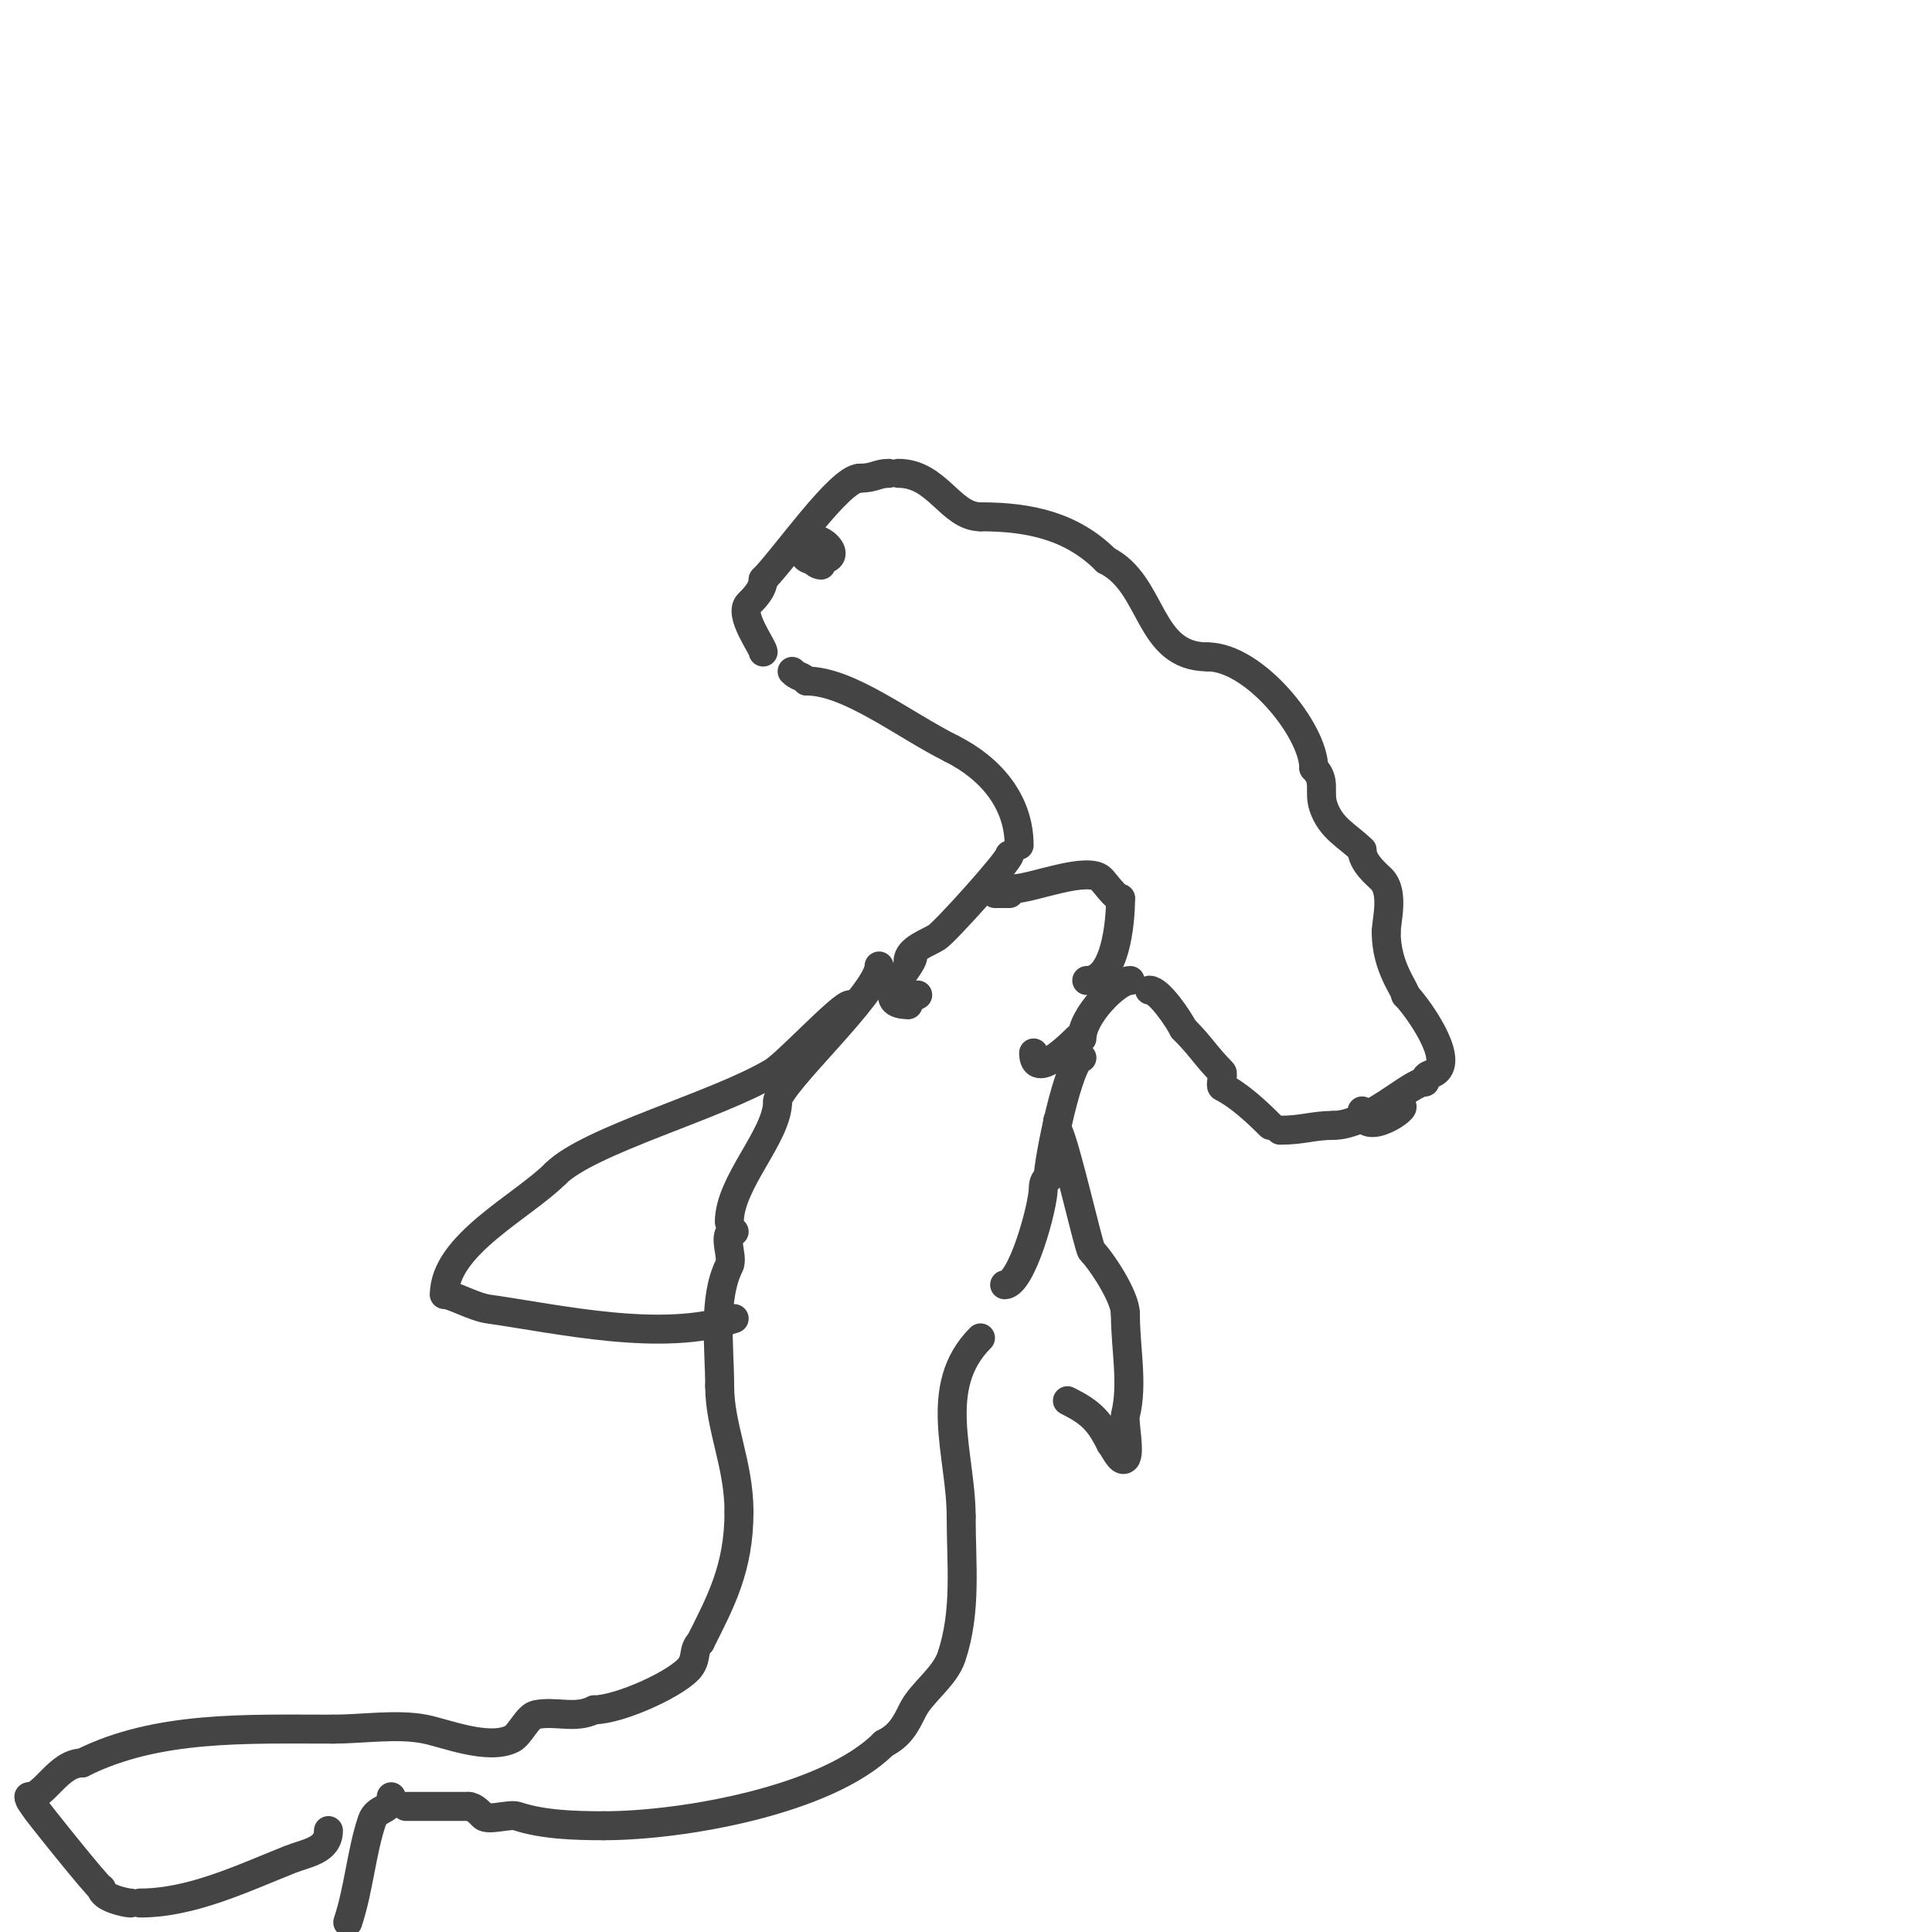 <svg viewBox='0 0 400 400' version='1.1' xmlns='http://www.w3.org/2000/svg' xmlns:xlink='http://www.w3.org/1999/xlink'><g fill='none' stroke='#444444' stroke-width='6' stroke-linecap='round' stroke-linejoin='round'><path d='M188,199c0,-2.52 4.272,-3.848 6,-5c1.753,-1.168 15,-15.837 15,-17'/><path d='M211,175c0,-8.98 -5.86,-15.93 -14,-20'/><path d='M197,155c-9.919,-4.959 -21.254,-14 -30,-14'/><path d='M167,141c-1.252,-1.252 -1.748,-0.748 -3,-2'/><path d='M158,135c0,-1.039 -5.19,-7.81 -3,-10c0.9,-0.9 3,-2.865 3,-5'/><path d='M158,120c4.509,-4.509 15.856,-21 20,-21'/><path d='M178,99c3.056,0 3.644,-1 6,-1'/><path d='M186,98c8.094,0 10.761,9 17,9'/><path d='M203,107c10.305,0 18.989,1.989 26,9'/><path d='M229,116c9.916,4.958 8.493,20 21,20'/><path d='M250,136c9.687,0 22,15.286 22,23'/><path d='M272,159c2.67,2.67 0.928,4.784 2,8c1.515,4.545 5.133,6.133 8,9'/><path d='M282,176c0,2.622 3.121,5.121 4,6c2.742,2.742 1,8.683 1,11'/><path d='M287,193c0,7.345 4,11.833 4,13'/><path d='M291,206c2.055,2.055 8.842,11.316 7,15c-0.945,1.889 -3,0.913 -3,3'/><path d='M295,224c-2.969,0 -11.706,9 -19,9'/><path d='M276,233c-4.125,0 -6.262,1 -11,1'/><path d='M263,233c-2.731,-2.731 -6.438,-6.219 -10,-8c-0.415,-0.208 0.349,-2.651 0,-3c-3.349,-3.349 -4.298,-5.298 -8,-9'/><path d='M245,213c-1.019,-2.039 -5.03,-8 -7,-8'/><path d='M234,203c-2.777,0 -10,7.324 -10,12'/><path d='M210,184c3.556,0 15.222,-4.778 18,-2c0.694,0.694 3.036,4 4,4'/><path d='M232,186c0,5.134 -1.11,17 -7,17'/><path d='M209,185c-1,0 -2,0 -3,0'/><path d='M229,204'/><path d='M170,117c-1.733,0 -3.721,-3.279 -2,-5c1.571,-1.571 7.734,4 1,4'/><path d='M169,116c-6.555,0 2,-7.383 2,-1'/><path d='M282,230c0,5.984 10.148,-1 8,-1'/><path d='M290,229c-1.029,0 -5,2 -5,2c0,0 1,-1.8 1,0'/><path d='M189,198c0,2.238 -8.809,10 -1,10'/><path d='M188,208c0,-0.943 1.157,-1.578 2,-2'/><path d='M223,215c-1.374,1.374 -9,8.933 -9,3'/><path d='M224,219c-2.621,0 -7,21.33 -7,25'/><path d='M217,244c-0.745,0 -1,1.255 -1,2c0,3.717 -4.446,20 -8,20'/><path d='M182,200c0,5.462 -21,24.429 -21,28'/><path d='M161,228c0,7.169 -10,16.78 -10,25'/><path d='M176,208c-1.768,0 -13.031,12.218 -16,14c-11.54,6.924 -38.044,14.044 -45,21'/><path d='M115,243c-6.828,6.828 -23,14.734 -23,25'/><path d='M92,268c1.561,0 6.135,2.591 9,3c15.003,2.143 35.993,7.002 51,2'/><path d='M219,232c0,0.667 -0.298,1.404 0,2c1.714,3.428 6.417,24.417 7,25c1.988,1.988 7,9.492 7,13'/><path d='M233,272c0,7.224 1.629,14.483 0,21c-0.364,1.455 1.11,7.89 0,9c-1.018,1.018 -2.358,-2.358 -3,-3'/><path d='M230,299c-2.427,-4.854 -4.146,-6.573 -9,-9'/><path d='M203,277c-10.196,10.196 -4,24.195 -4,37'/><path d='M199,314c0,9.871 1.165,19.506 -2,29c-1.398,4.194 -6.211,7.421 -8,11c-1.471,2.942 -2.572,5.286 -6,7'/><path d='M183,361c-11.706,11.706 -41.622,17 -58,17'/><path d='M125,378c-6.021,0 -12.643,-0.214 -18,-2c-1.438,-0.479 -5.983,1.017 -7,0c-0.64,-0.64 -1.845,-2 -3,-2'/><path d='M97,374c-3.056,0 -8.502,0 -13,0'/><path d='M152,255c-2.713,0 -0.076,5.152 -1,7c-3.457,6.913 -2,16.965 -2,25'/><path d='M149,287c0,8.428 4,16.173 4,26'/><path d='M153,313c0,11.714 -3.846,18.692 -8,27'/><path d='M145,340c-1.579,1.579 -0.686,3.029 -2,5c-2.173,3.259 -14.622,9 -20,9'/><path d='M123,354c-3.939,1.969 -7.827,0.165 -12,1c-1.809,0.362 -3.336,4.168 -5,5c-4.919,2.459 -13.791,-1.158 -18,-2c-5.749,-1.15 -13.071,0 -19,0'/><path d='M69,358c-18.098,0 -36.472,-0.764 -52,7'/><path d='M17,365c-4.879,0 -7.86,7 -11,7'/><path d='M6,372c0,0.745 0.667,1.333 1,2c0.248,0.496 13.406,17 14,17'/><path d='M21,391c0,1.961 5.215,3 6,3'/><path d='M29,394c10.569,0 21.07,-5.028 31,-9c3.473,-1.389 8,-1.816 8,-6'/><path d='M81,372c0,3.116 -3.014,2.041 -4,5c-2.174,6.522 -2.727,14.18 -5,21'/><path d='M66,391'/></g>
</svg>